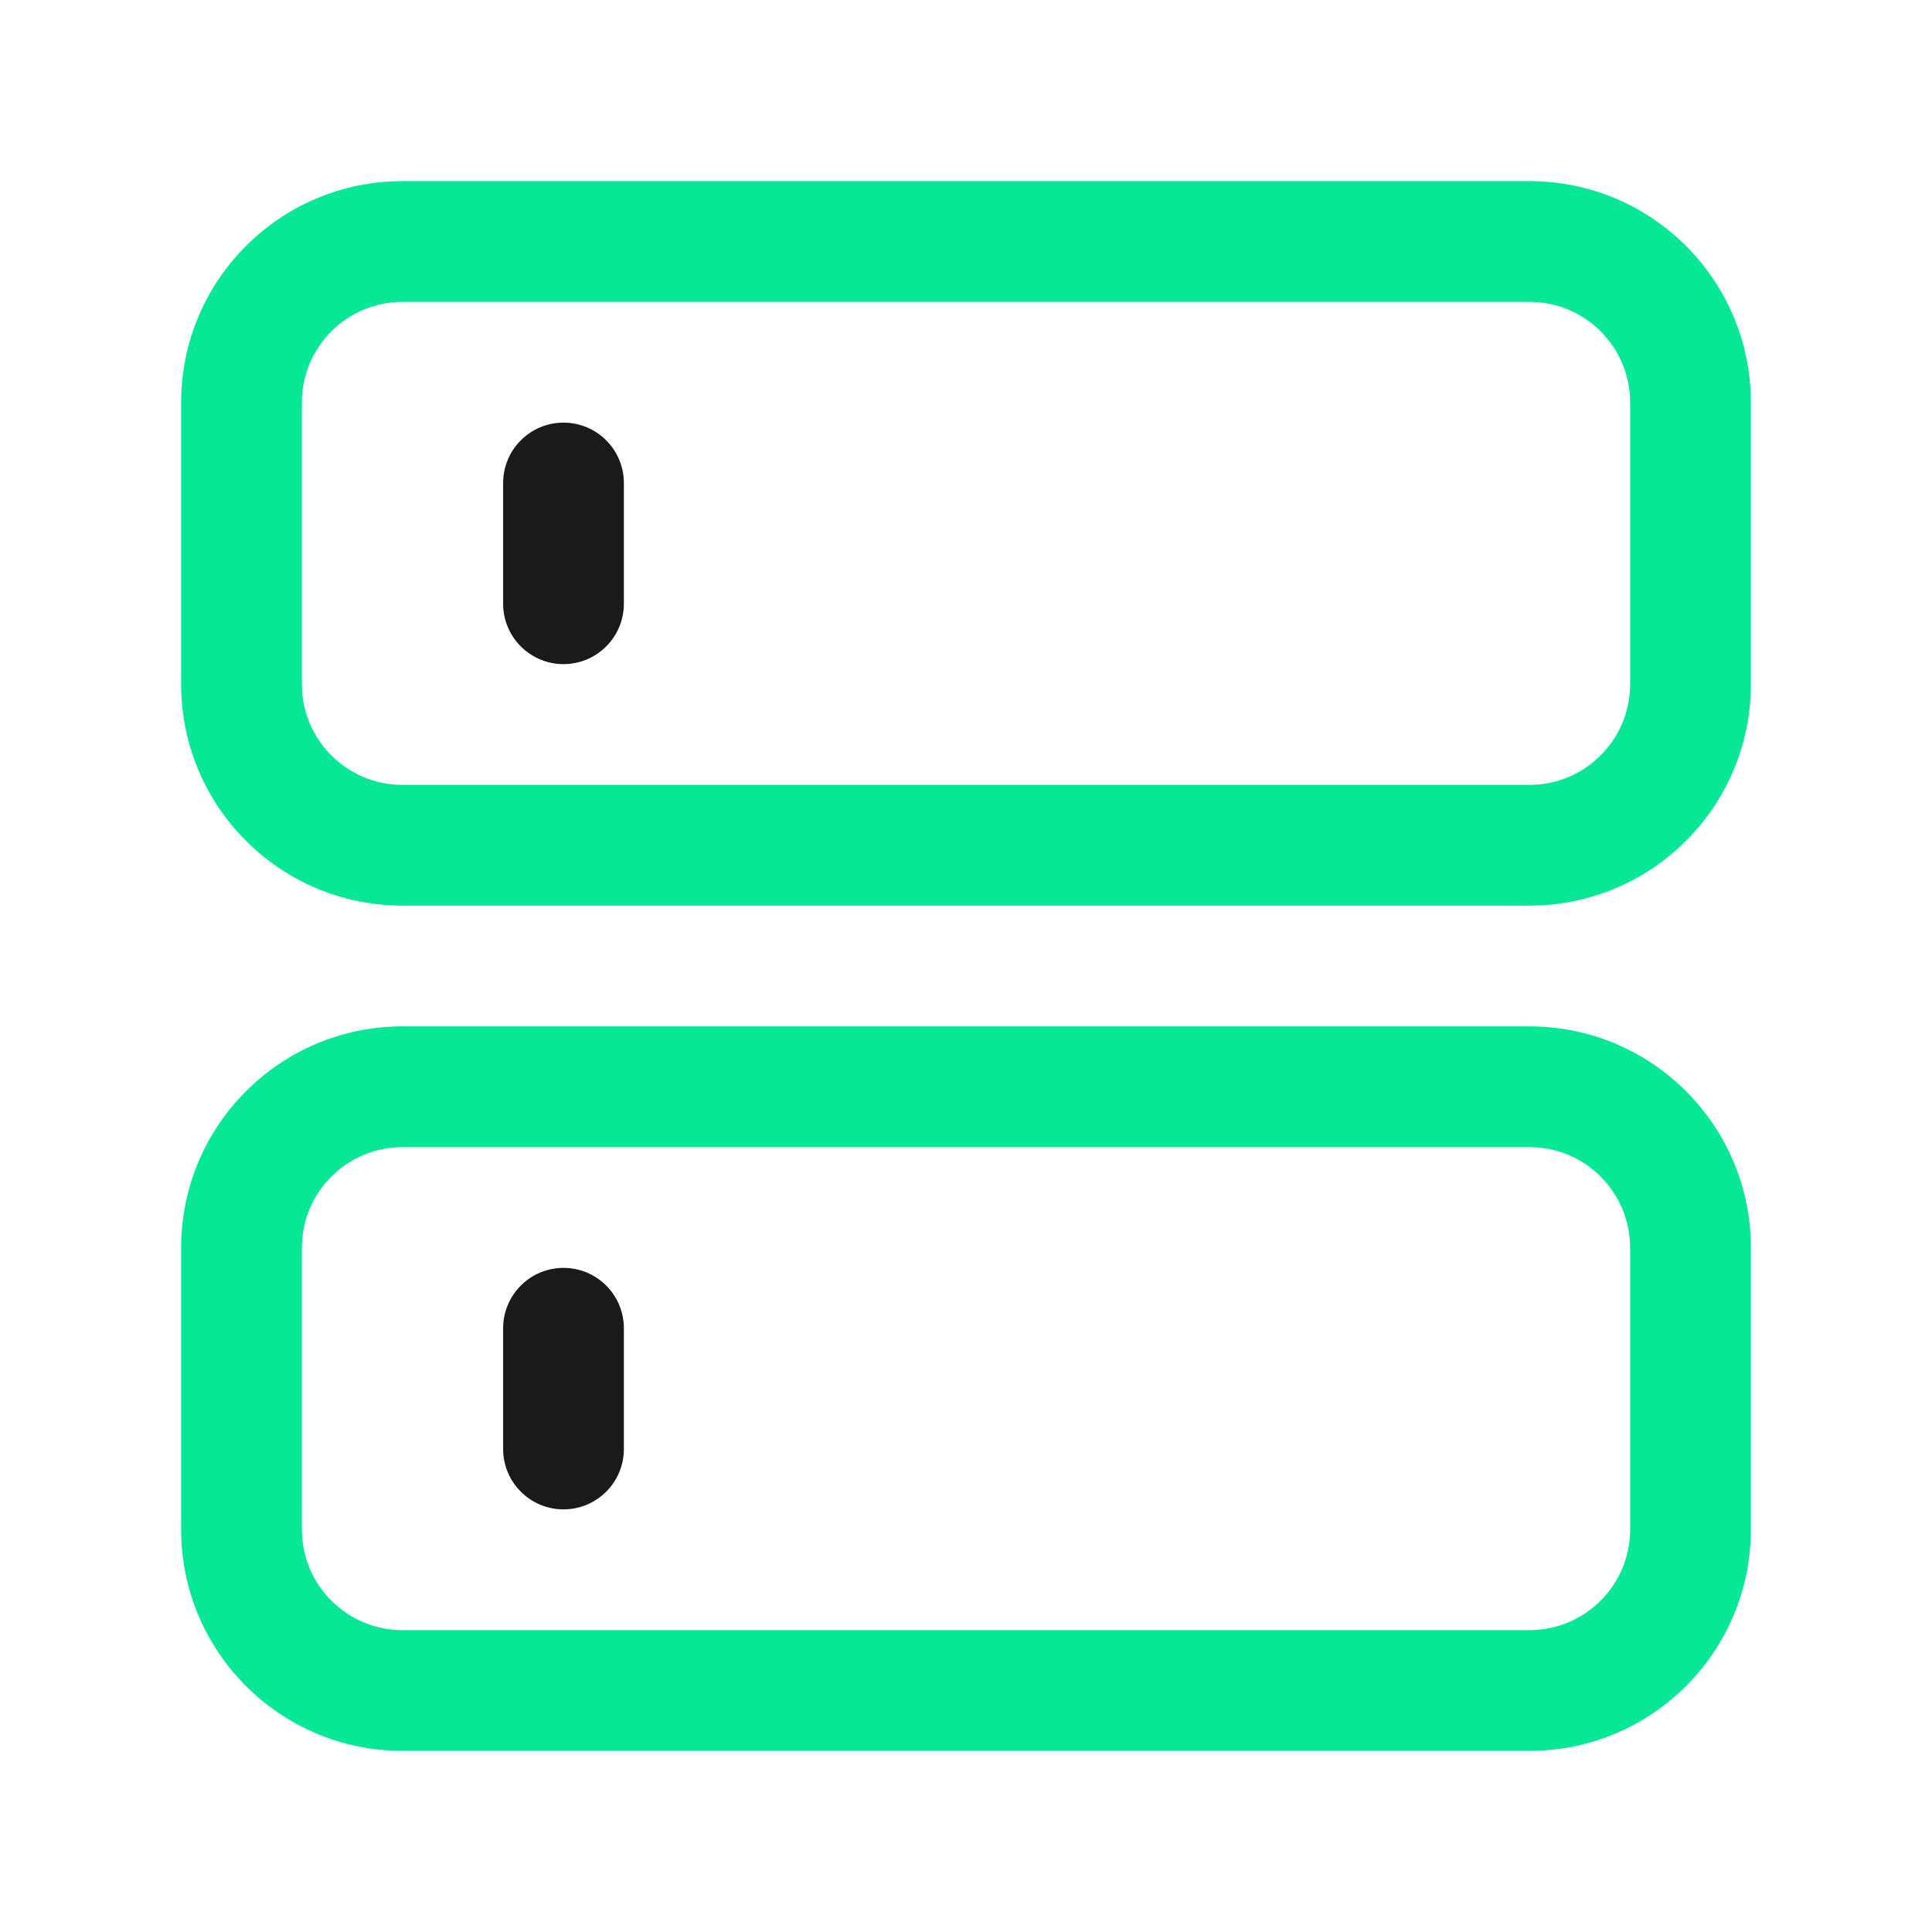 <svg width="24" height="24" viewBox="0 0 24 24" fill="none" xmlns="http://www.w3.org/2000/svg">
<path fill-rule="evenodd" clip-rule="evenodd" d="M5 2.25C3.481 2.25 2.25 3.481 2.25 5V8.5C2.25 10.019 3.481 11.25 5 11.25H19C20.519 11.25 21.75 10.019 21.75 8.5V5C21.75 3.481 20.519 2.25 19 2.25H5ZM3.75 5C3.75 4.31 4.31 3.75 5 3.75H19C19.69 3.75 20.25 4.31 20.25 5V8.5C20.25 9.19 19.69 9.75 19 9.75H5C4.31 9.75 3.75 9.19 3.75 8.5V5ZM5 12.75C3.481 12.75 2.25 13.981 2.25 15.5V19C2.25 20.519 3.481 21.75 5 21.75H19C20.519 21.75 21.75 20.519 21.75 19V15.5C21.75 13.981 20.519 12.75 19 12.75H5ZM3.75 15.5C3.75 14.81 4.31 14.25 5 14.25H19C19.69 14.25 20.25 14.81 20.25 15.5V19C20.25 19.69 19.69 20.25 19 20.25H5C4.31 20.25 3.75 19.69 3.75 19V15.5Z" fill="#07E897"/>
<path fill-rule="evenodd" clip-rule="evenodd" d="M7.75 6C7.75 5.586 7.414 5.25 7 5.25C6.586 5.25 6.25 5.586 6.25 6V7.5C6.25 7.914 6.586 8.25 7 8.25C7.414 8.25 7.75 7.914 7.75 7.5V6ZM7.75 16.5C7.75 16.086 7.414 15.75 7 15.75C6.586 15.75 6.25 16.086 6.25 16.5V18C6.25 18.414 6.586 18.75 7 18.75C7.414 18.75 7.75 18.414 7.75 18V16.5Z" fill="#1A1A1A"/>
</svg>
